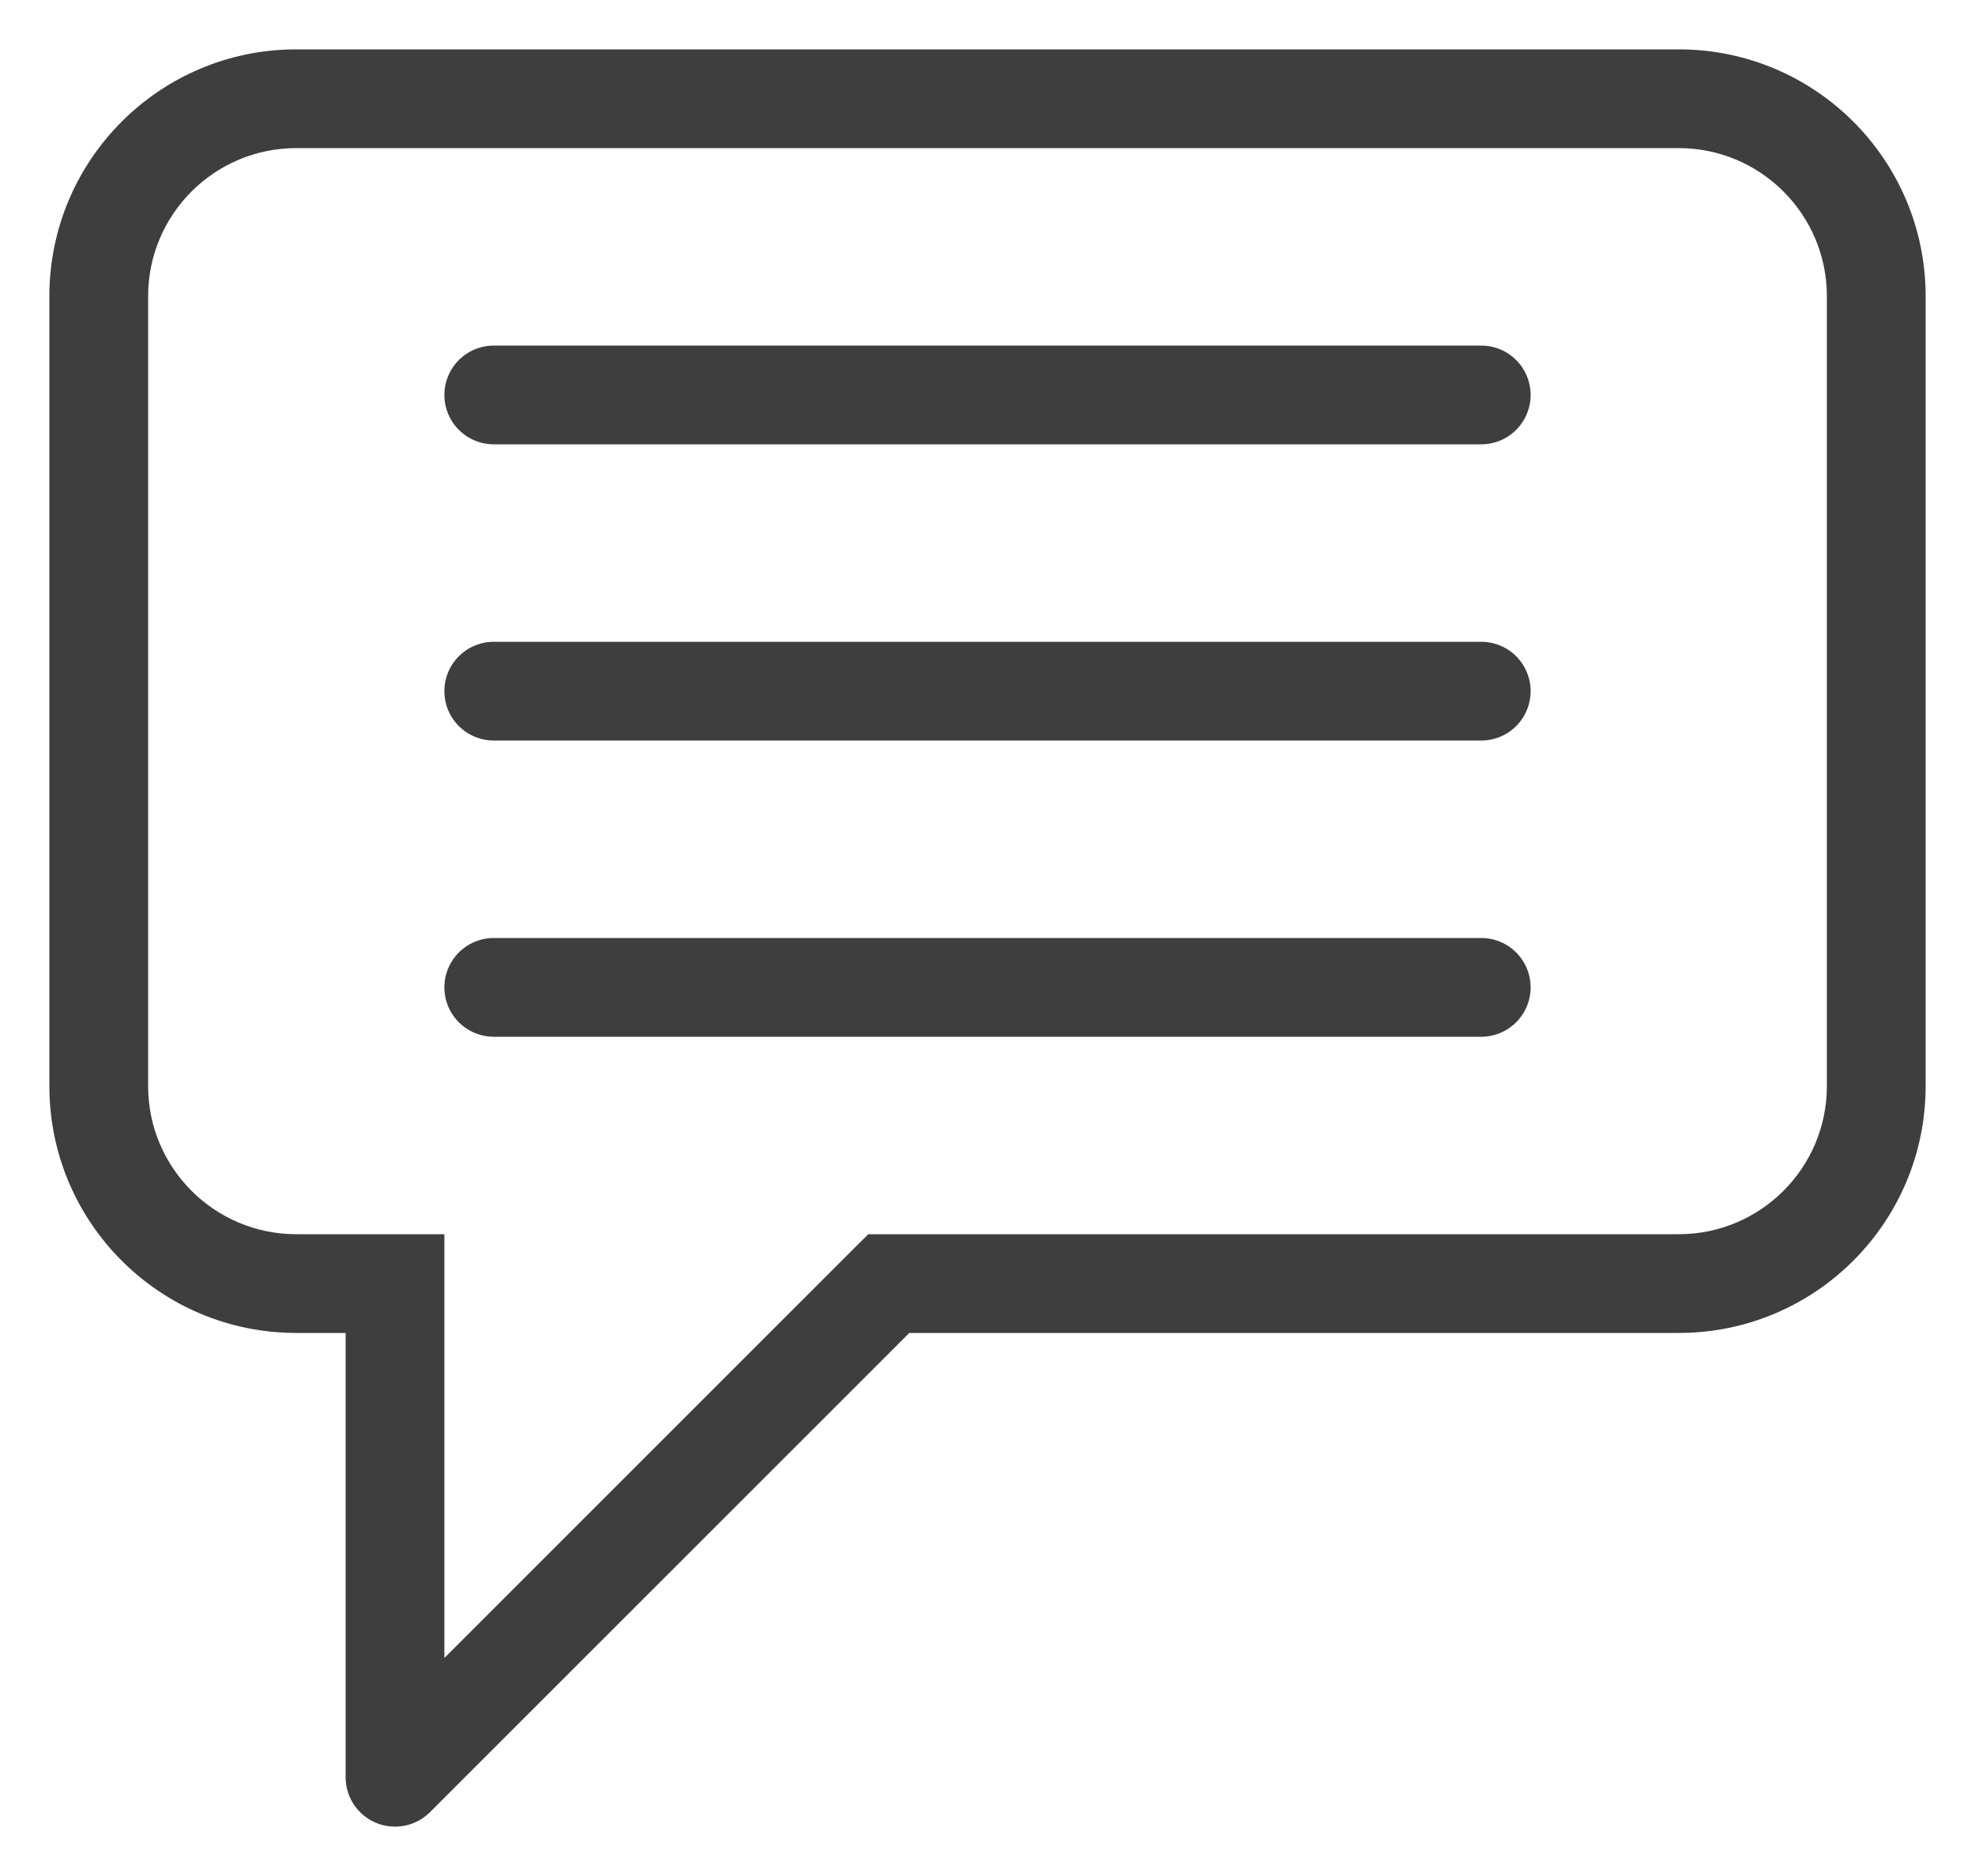 <svg width="20" height="19" viewBox="0 0 20 19" fill="none" xmlns="http://www.w3.org/2000/svg">
<path d="M4 13H4.5V12.5H4V13ZM4 18H3.5C3.5 18.202 3.622 18.385 3.809 18.462C3.995 18.539 4.211 18.497 4.354 18.354L4 18ZM9 13V12.5H8.793L8.646 12.646L9 13ZM3 1.5H17V0.5H3V1.5ZM18.5 3V11H19.5V3H18.5ZM1.5 11V3H0.5V11H1.5ZM4 12.5H3V13.5H4V12.5ZM4.5 18V13H3.5V18H4.5ZM17 12.5H9V13.5H17V12.5ZM8.646 12.646L3.646 17.646L4.354 18.354L9.354 13.354L8.646 12.646ZM0.5 11C0.5 12.381 1.619 13.5 3 13.5V12.5C2.172 12.5 1.5 11.828 1.5 11H0.5ZM18.5 11C18.5 11.828 17.828 12.5 17 12.5V13.5C18.381 13.5 19.5 12.381 19.5 11H18.5ZM17 1.5C17.828 1.5 18.5 2.172 18.5 3H19.5C19.5 1.619 18.381 0.5 17 0.5V1.5ZM3 0.5C1.619 0.5 0.5 1.619 0.5 3H1.5C1.5 2.172 2.172 1.5 3 1.5V0.5Z" fill="#3E3E3E"/>
<path d="M5 4H15" stroke="#3E3E3E" stroke-linecap="round" stroke-linejoin="round"/>
<path d="M5 7H15" stroke="#3E3E3E" stroke-linecap="round" stroke-linejoin="round"/>
<path d="M5 10H15" stroke="#3E3E3E" stroke-linecap="round" stroke-linejoin="round"/>
</svg>
